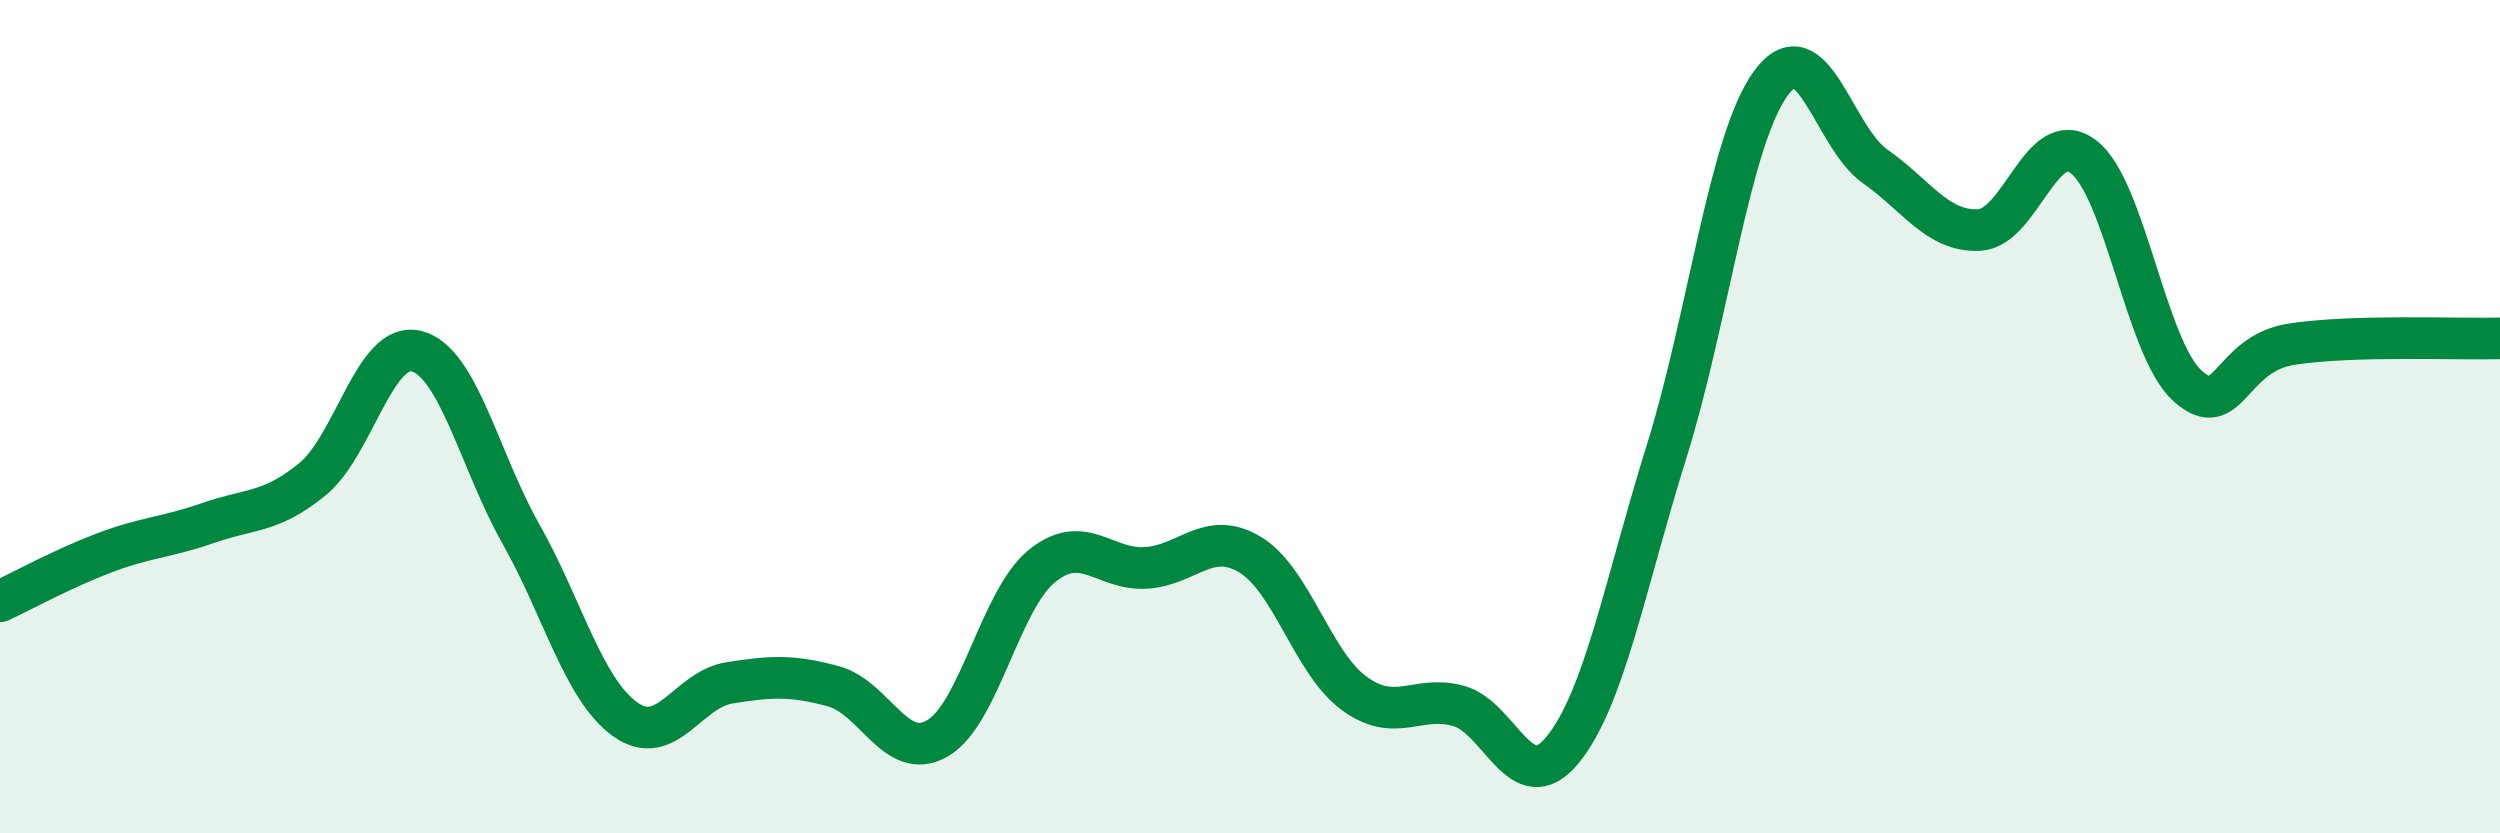 
    <svg width="60" height="20" viewBox="0 0 60 20" xmlns="http://www.w3.org/2000/svg">
      <path
        d="M 0,14.43 C 0.5,14.2 1.5,13.65 2.5,13.27 C 3.5,12.89 4,12.9 5,12.55 C 6,12.2 6.5,12.32 7.5,11.5 C 8.5,10.68 9,8.17 10,8.43 C 11,8.69 11.5,11.04 12.5,12.81 C 13.5,14.58 14,16.54 15,17.26 C 16,17.98 16.5,16.55 17.5,16.39 C 18.5,16.23 19,16.2 20,16.47 C 21,16.74 21.5,18.3 22.5,17.72 C 23.5,17.14 24,14.41 25,13.59 C 26,12.77 26.5,13.69 27.5,13.63 C 28.5,13.57 29,12.71 30,13.31 C 31,13.91 31.5,15.91 32.5,16.64 C 33.5,17.37 34,16.67 35,16.94 C 36,17.21 36.5,19.22 37.5,18 C 38.5,16.78 39,14.03 40,10.83 C 41,7.63 41.5,3.37 42.5,2 C 43.5,0.63 44,3.29 45,3.99 C 46,4.69 46.5,5.57 47.5,5.52 C 48.5,5.47 49,3.01 50,3.76 C 51,4.51 51.5,8.36 52.5,9.26 C 53.5,10.16 53.5,8.49 55,8.26 C 56.5,8.03 59,8.15 60,8.12L60 20L0 20Z"
        fill="#008740"
        opacity="0.1"
        stroke-linecap="round"
        stroke-linejoin="round"
      />
      <path
        d="M 0,14.43 C 0.5,14.2 1.5,13.65 2.5,13.27 C 3.5,12.89 4,12.9 5,12.55 C 6,12.2 6.5,12.32 7.5,11.5 C 8.5,10.68 9,8.17 10,8.43 C 11,8.69 11.5,11.04 12.5,12.81 C 13.5,14.58 14,16.54 15,17.26 C 16,17.98 16.5,16.55 17.5,16.39 C 18.5,16.23 19,16.2 20,16.47 C 21,16.74 21.5,18.3 22.5,17.72 C 23.5,17.14 24,14.41 25,13.59 C 26,12.77 26.5,13.69 27.5,13.63 C 28.5,13.57 29,12.71 30,13.31 C 31,13.91 31.5,15.91 32.5,16.64 C 33.5,17.37 34,16.67 35,16.94 C 36,17.21 36.5,19.22 37.5,18 C 38.5,16.78 39,14.03 40,10.83 C 41,7.63 41.5,3.37 42.5,2 C 43.5,0.63 44,3.29 45,3.99 C 46,4.69 46.5,5.57 47.5,5.52 C 48.5,5.47 49,3.01 50,3.76 C 51,4.51 51.5,8.36 52.5,9.26 C 53.5,10.16 53.5,8.49 55,8.26 C 56.5,8.03 59,8.15 60,8.12"
        stroke="#008740"
        stroke-width="1"
        fill="none"
        stroke-linecap="round"
        stroke-linejoin="round"
      />
    </svg>
  